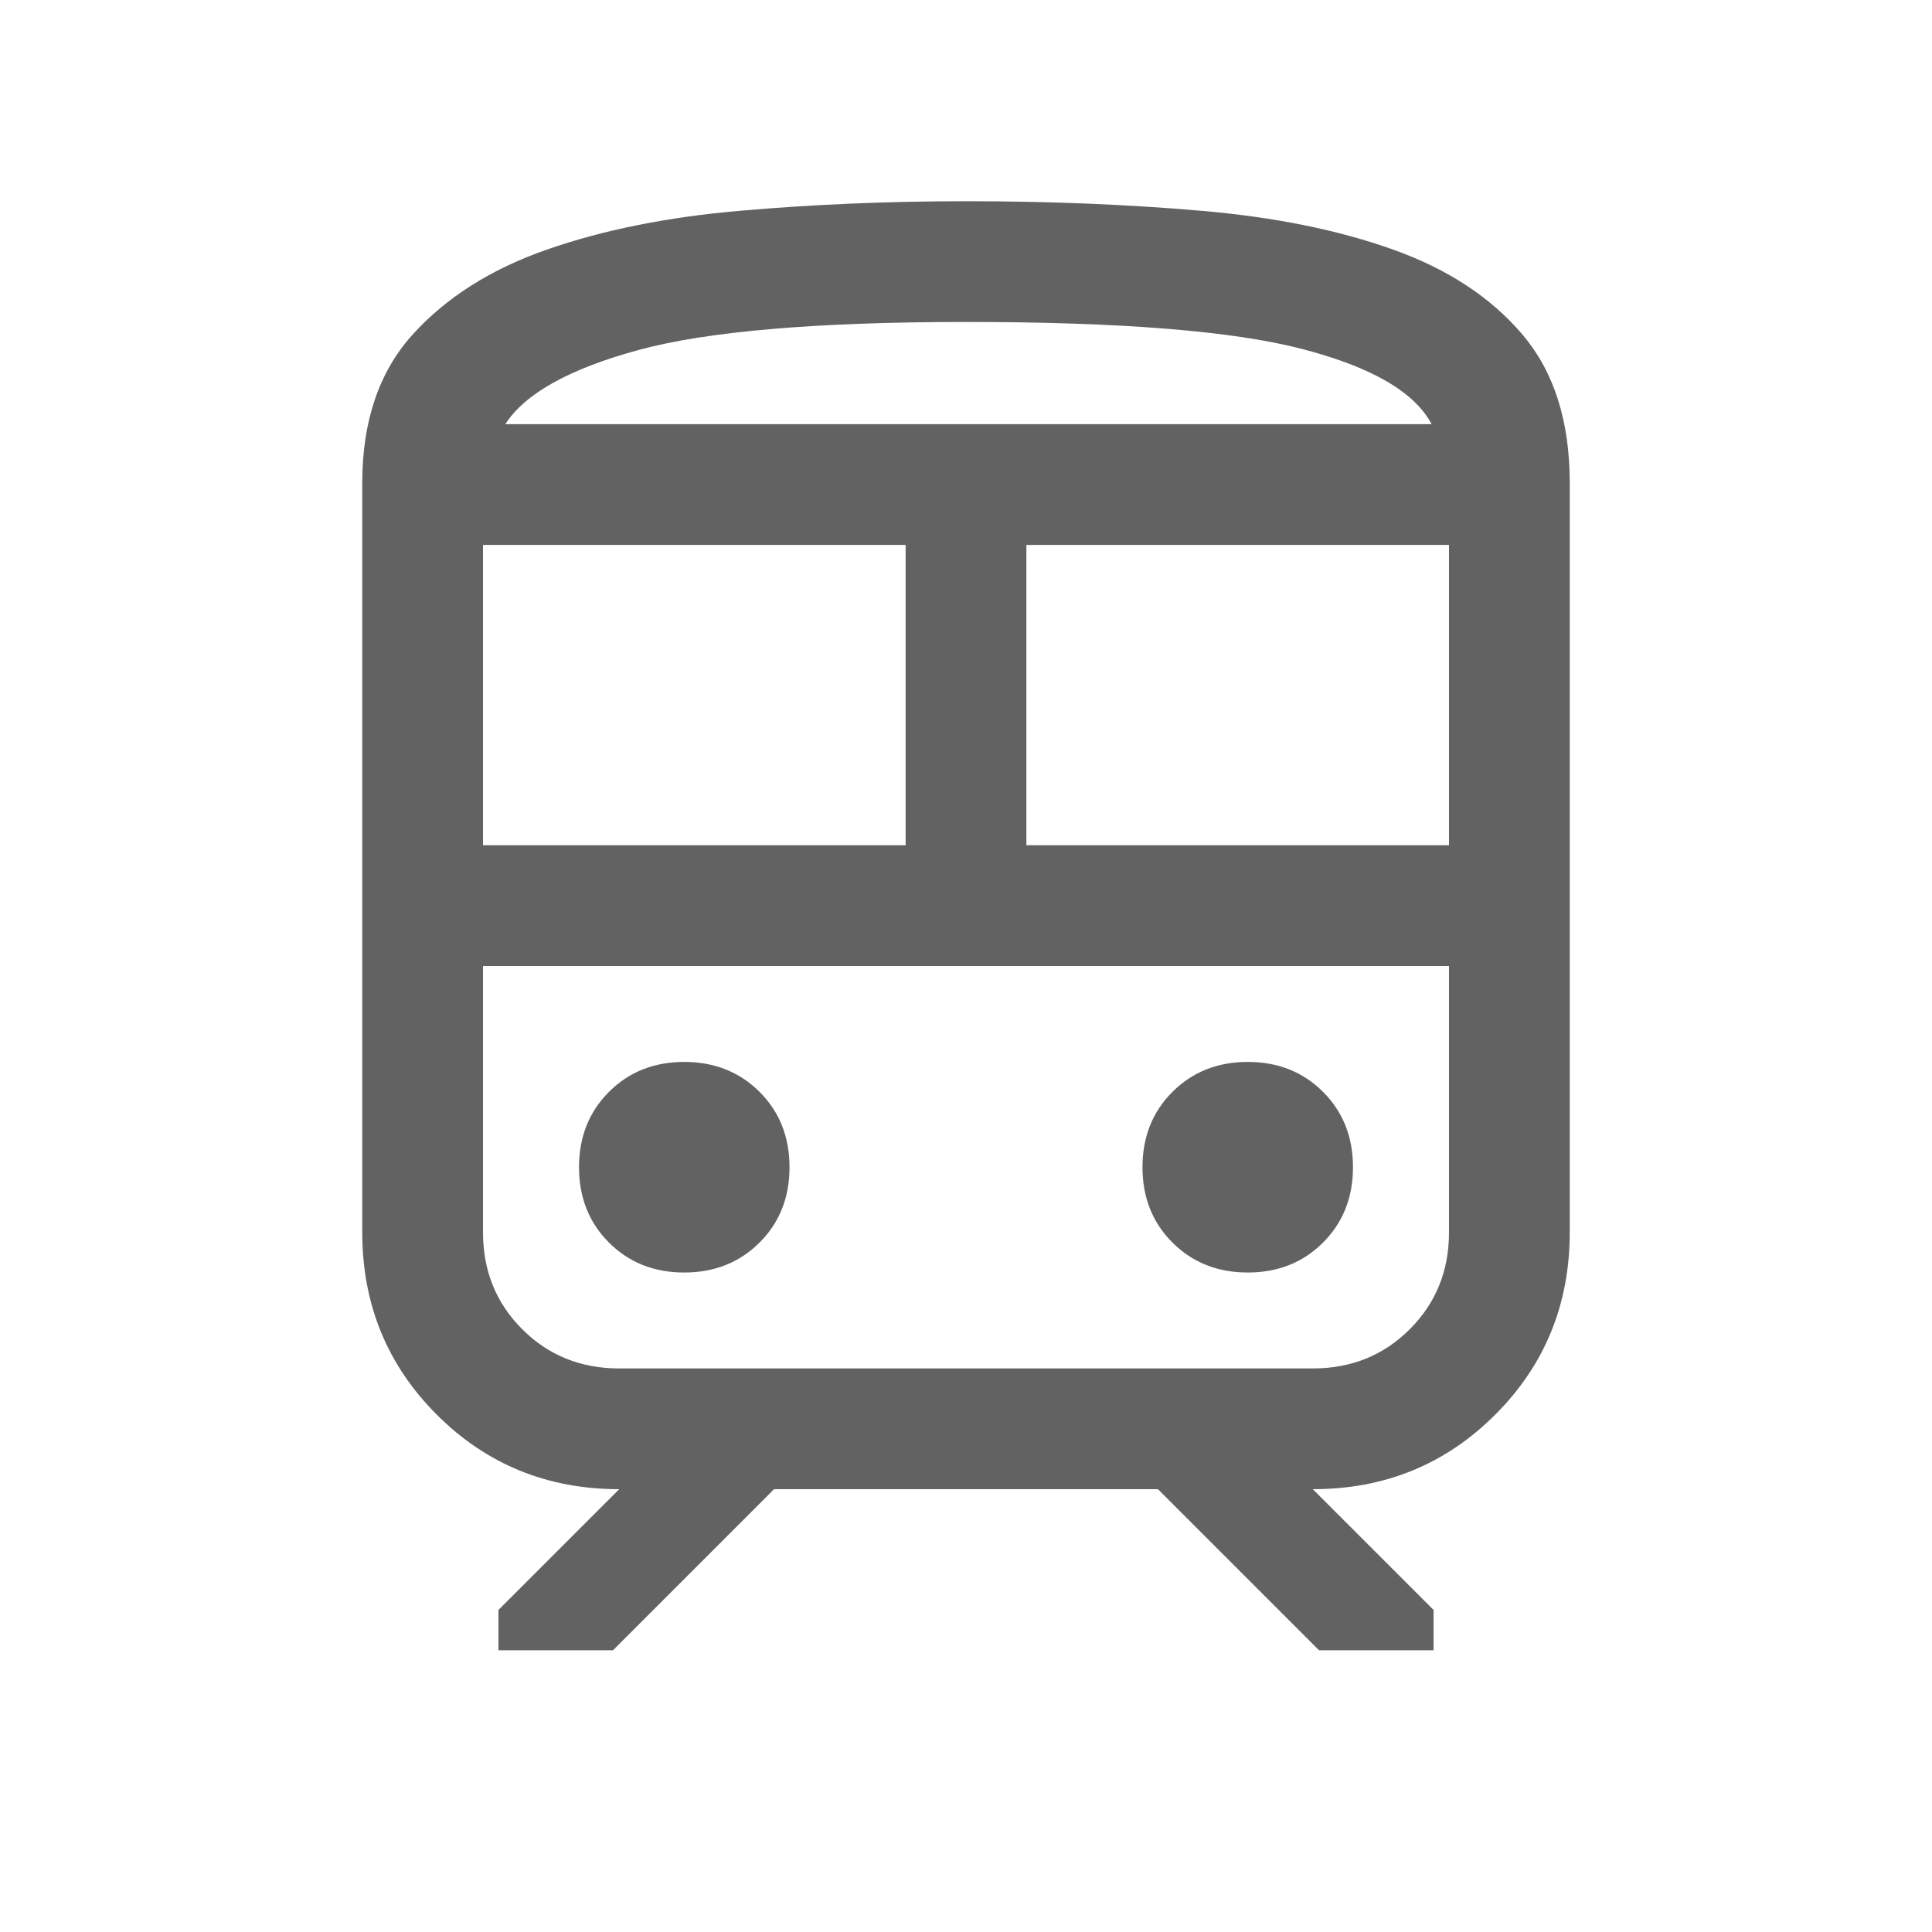 <svg width="20" height="20" viewBox="0 0 20 20" fill="none" xmlns="http://www.w3.org/2000/svg">
<path d="M3.75 12.756V5C3.75 4.36 3.924 3.848 4.271 3.464C4.618 3.08 5.081 2.786 5.661 2.584C6.241 2.381 6.907 2.247 7.66 2.182C8.413 2.116 9.193 2.083 10 2.083C10.863 2.083 11.674 2.116 12.434 2.182C13.193 2.247 13.855 2.381 14.422 2.584C14.989 2.786 15.435 3.08 15.761 3.464C16.087 3.848 16.25 4.36 16.25 5V12.756C16.25 13.501 15.993 14.13 15.478 14.645C14.964 15.159 14.334 15.416 13.59 15.416L14.84 16.666V17.083H13.654L11.987 15.416H8.013L6.346 17.083H5.16V16.666L6.41 15.416C5.666 15.416 5.036 15.159 4.522 14.645C4.007 14.13 3.75 13.501 3.75 12.756ZM10 3.333C8.448 3.333 7.315 3.43 6.603 3.625C5.89 3.82 5.433 4.076 5.231 4.391H14.82C14.644 4.058 14.198 3.799 13.481 3.613C12.764 3.426 11.604 3.333 10 3.333ZM5 8.75H9.375V5.641H5V8.75ZM13.59 10H5H15H13.59ZM10.625 8.75H15V5.641H10.625V8.75ZM7.083 13.173C7.396 13.173 7.656 13.069 7.863 12.863C8.07 12.656 8.173 12.396 8.173 12.083C8.173 11.77 8.07 11.51 7.863 11.303C7.656 11.097 7.396 10.993 7.083 10.993C6.77 10.993 6.51 11.097 6.304 11.303C6.097 11.51 5.994 11.77 5.994 12.083C5.994 12.396 6.097 12.656 6.304 12.863C6.51 13.069 6.77 13.173 7.083 13.173ZM12.917 13.173C13.23 13.173 13.49 13.069 13.696 12.863C13.903 12.656 14.006 12.396 14.006 12.083C14.006 11.77 13.903 11.51 13.696 11.303C13.49 11.097 13.23 10.993 12.917 10.993C12.604 10.993 12.344 11.097 12.137 11.303C11.93 11.51 11.827 11.77 11.827 12.083C11.827 12.396 11.93 12.656 12.137 12.863C12.344 13.069 12.604 13.173 12.917 13.173ZM6.41 14.166H13.59C13.988 14.166 14.323 14.031 14.594 13.76C14.865 13.489 15 13.155 15 12.756V10H5V12.756C5 13.155 5.135 13.489 5.406 13.76C5.677 14.031 6.012 14.166 6.41 14.166ZM10 4.391H14.82H5.231H10Z" fill="#626262"/>
</svg>
